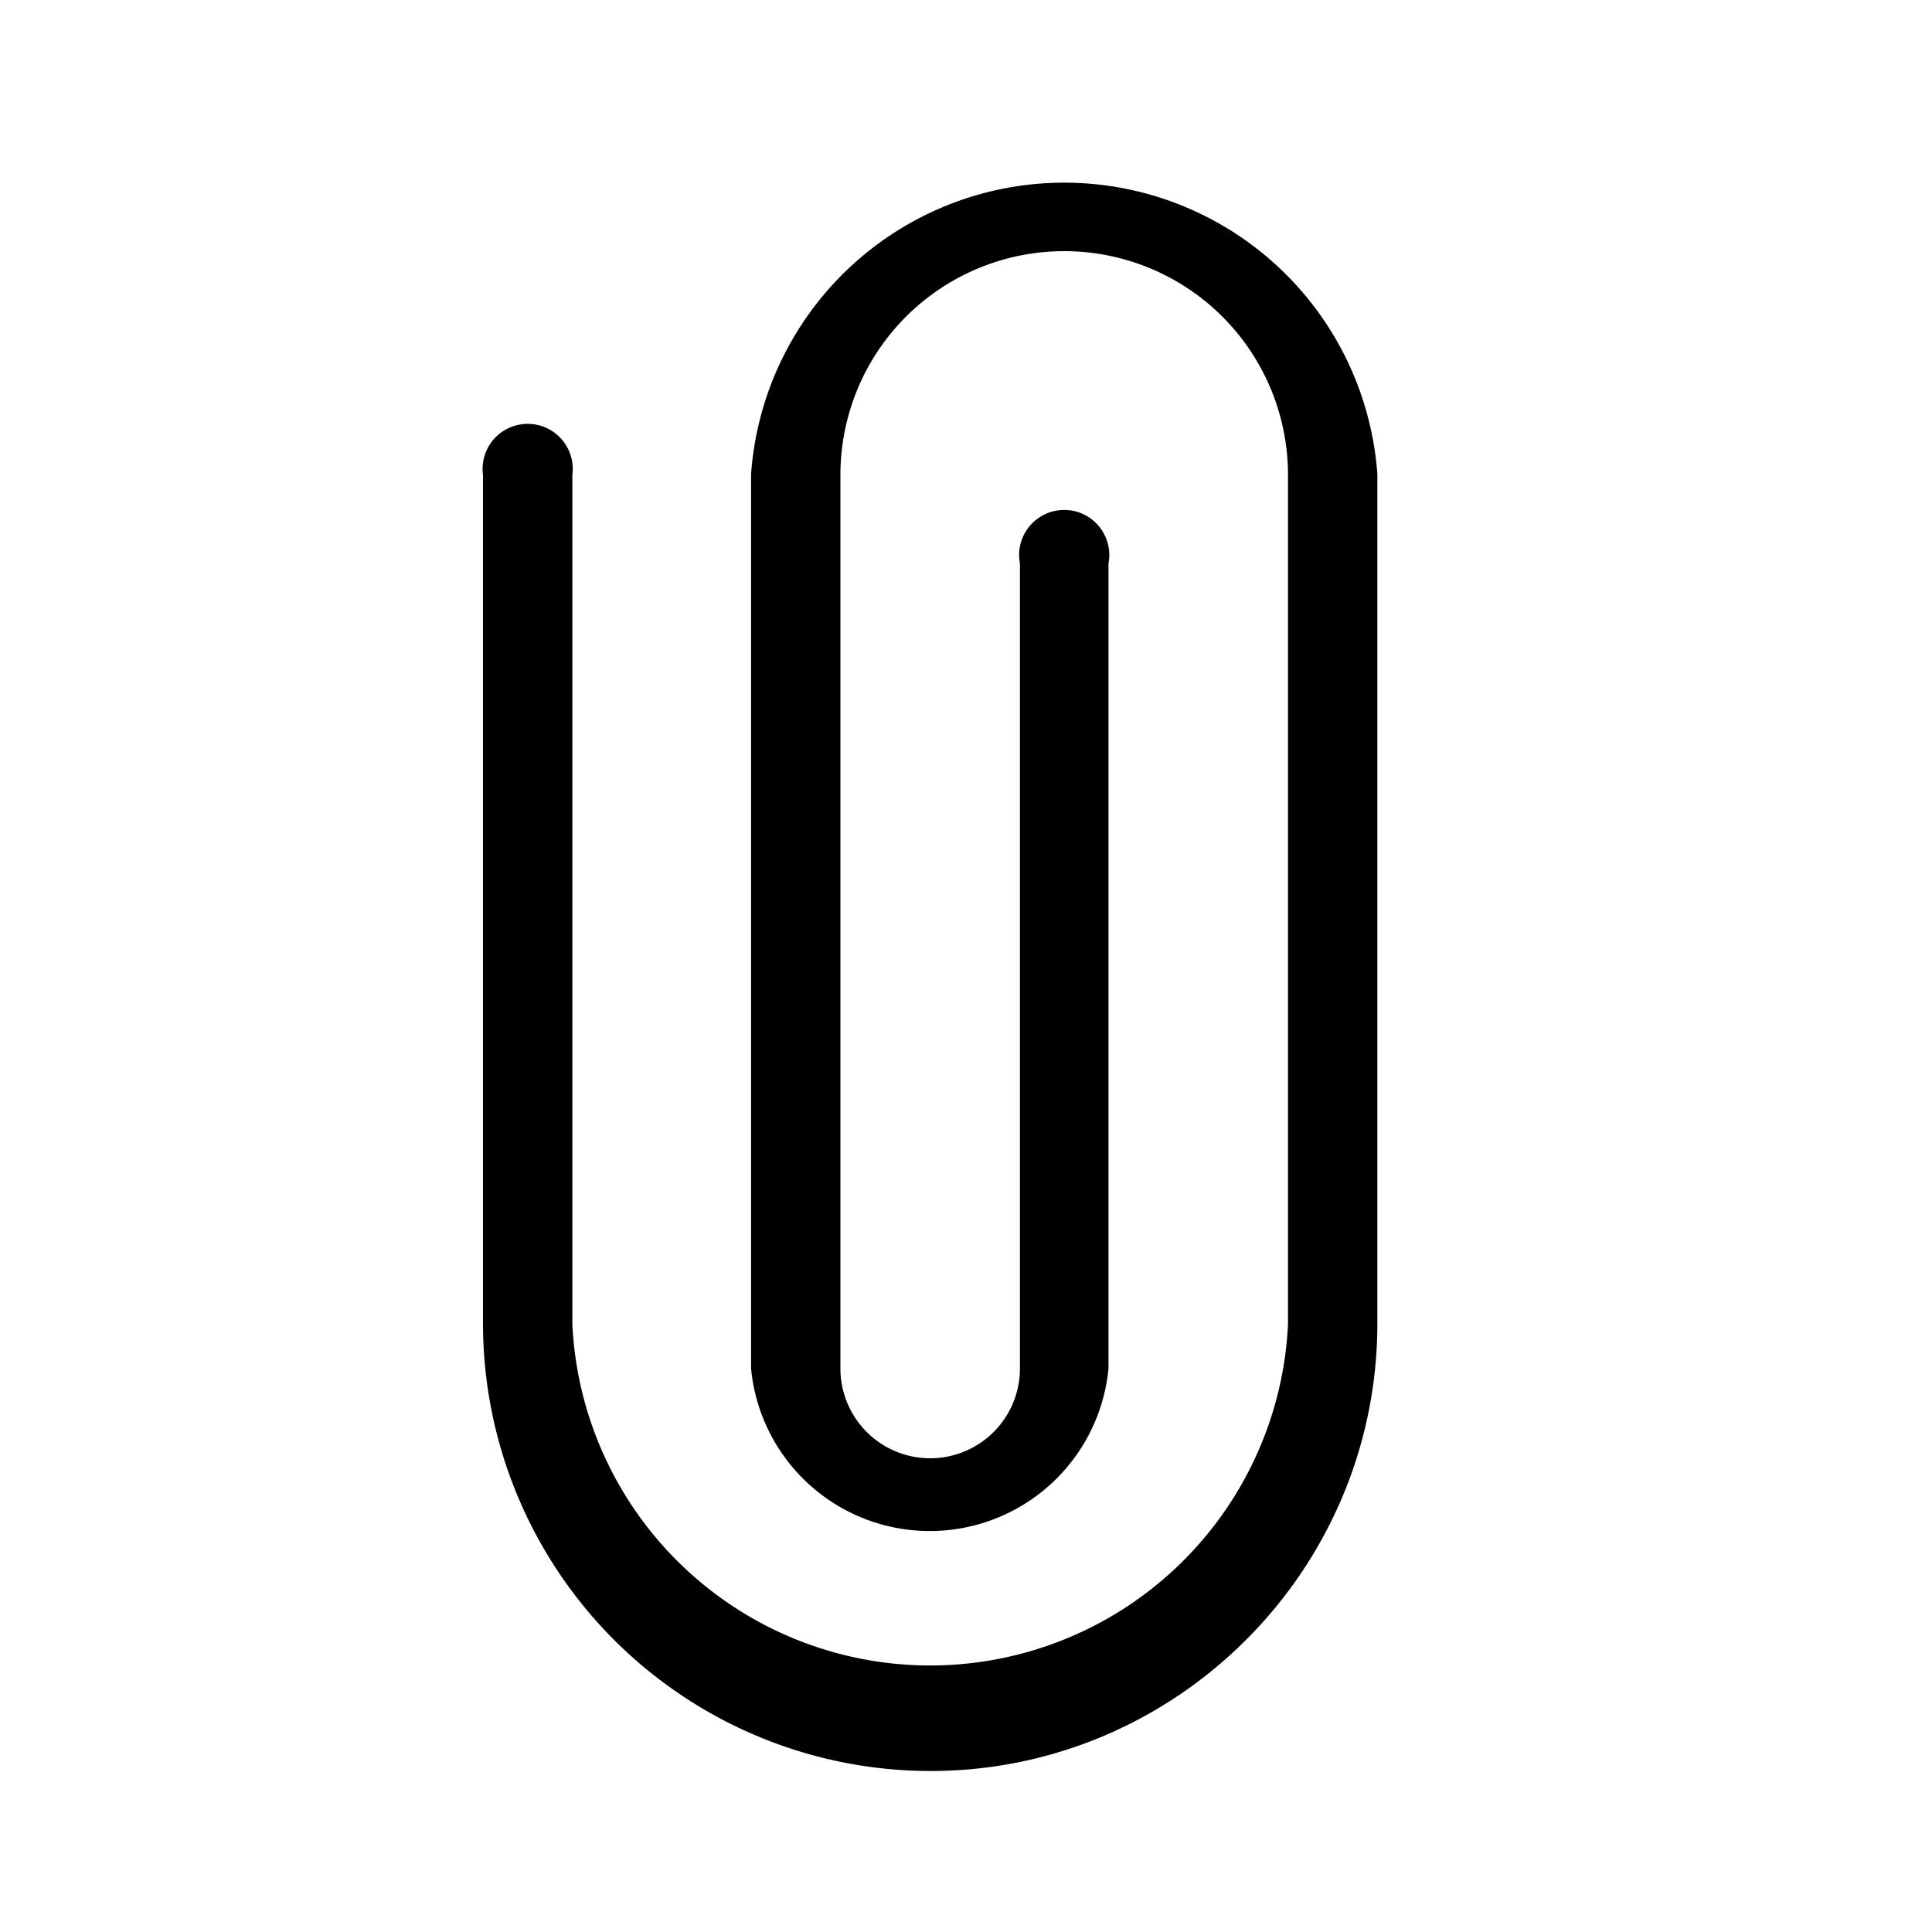 <svg xmlns="http://www.w3.org/2000/svg" width="24" height="24" viewBox="0 0 24 24"><path d="M11.56 22A5.56 5.56 0 0 1 6 16.44V5.9a.56.56 0 1 1 1.11 0v10.55a4.45 4.45 0 0 0 8.89 0V5.9a2.78 2.78 0 0 0-5.56 0V17a1.11 1.11 0 0 0 2.23 0V7a.56.56 0 1 1 1.1 0v10a2.23 2.23 0 0 1-4.44 0V5.89a3.9 3.9 0 0 1 7.78 0v10.55c0 3.07-2.5 5.56-5.55 5.56"/></svg>